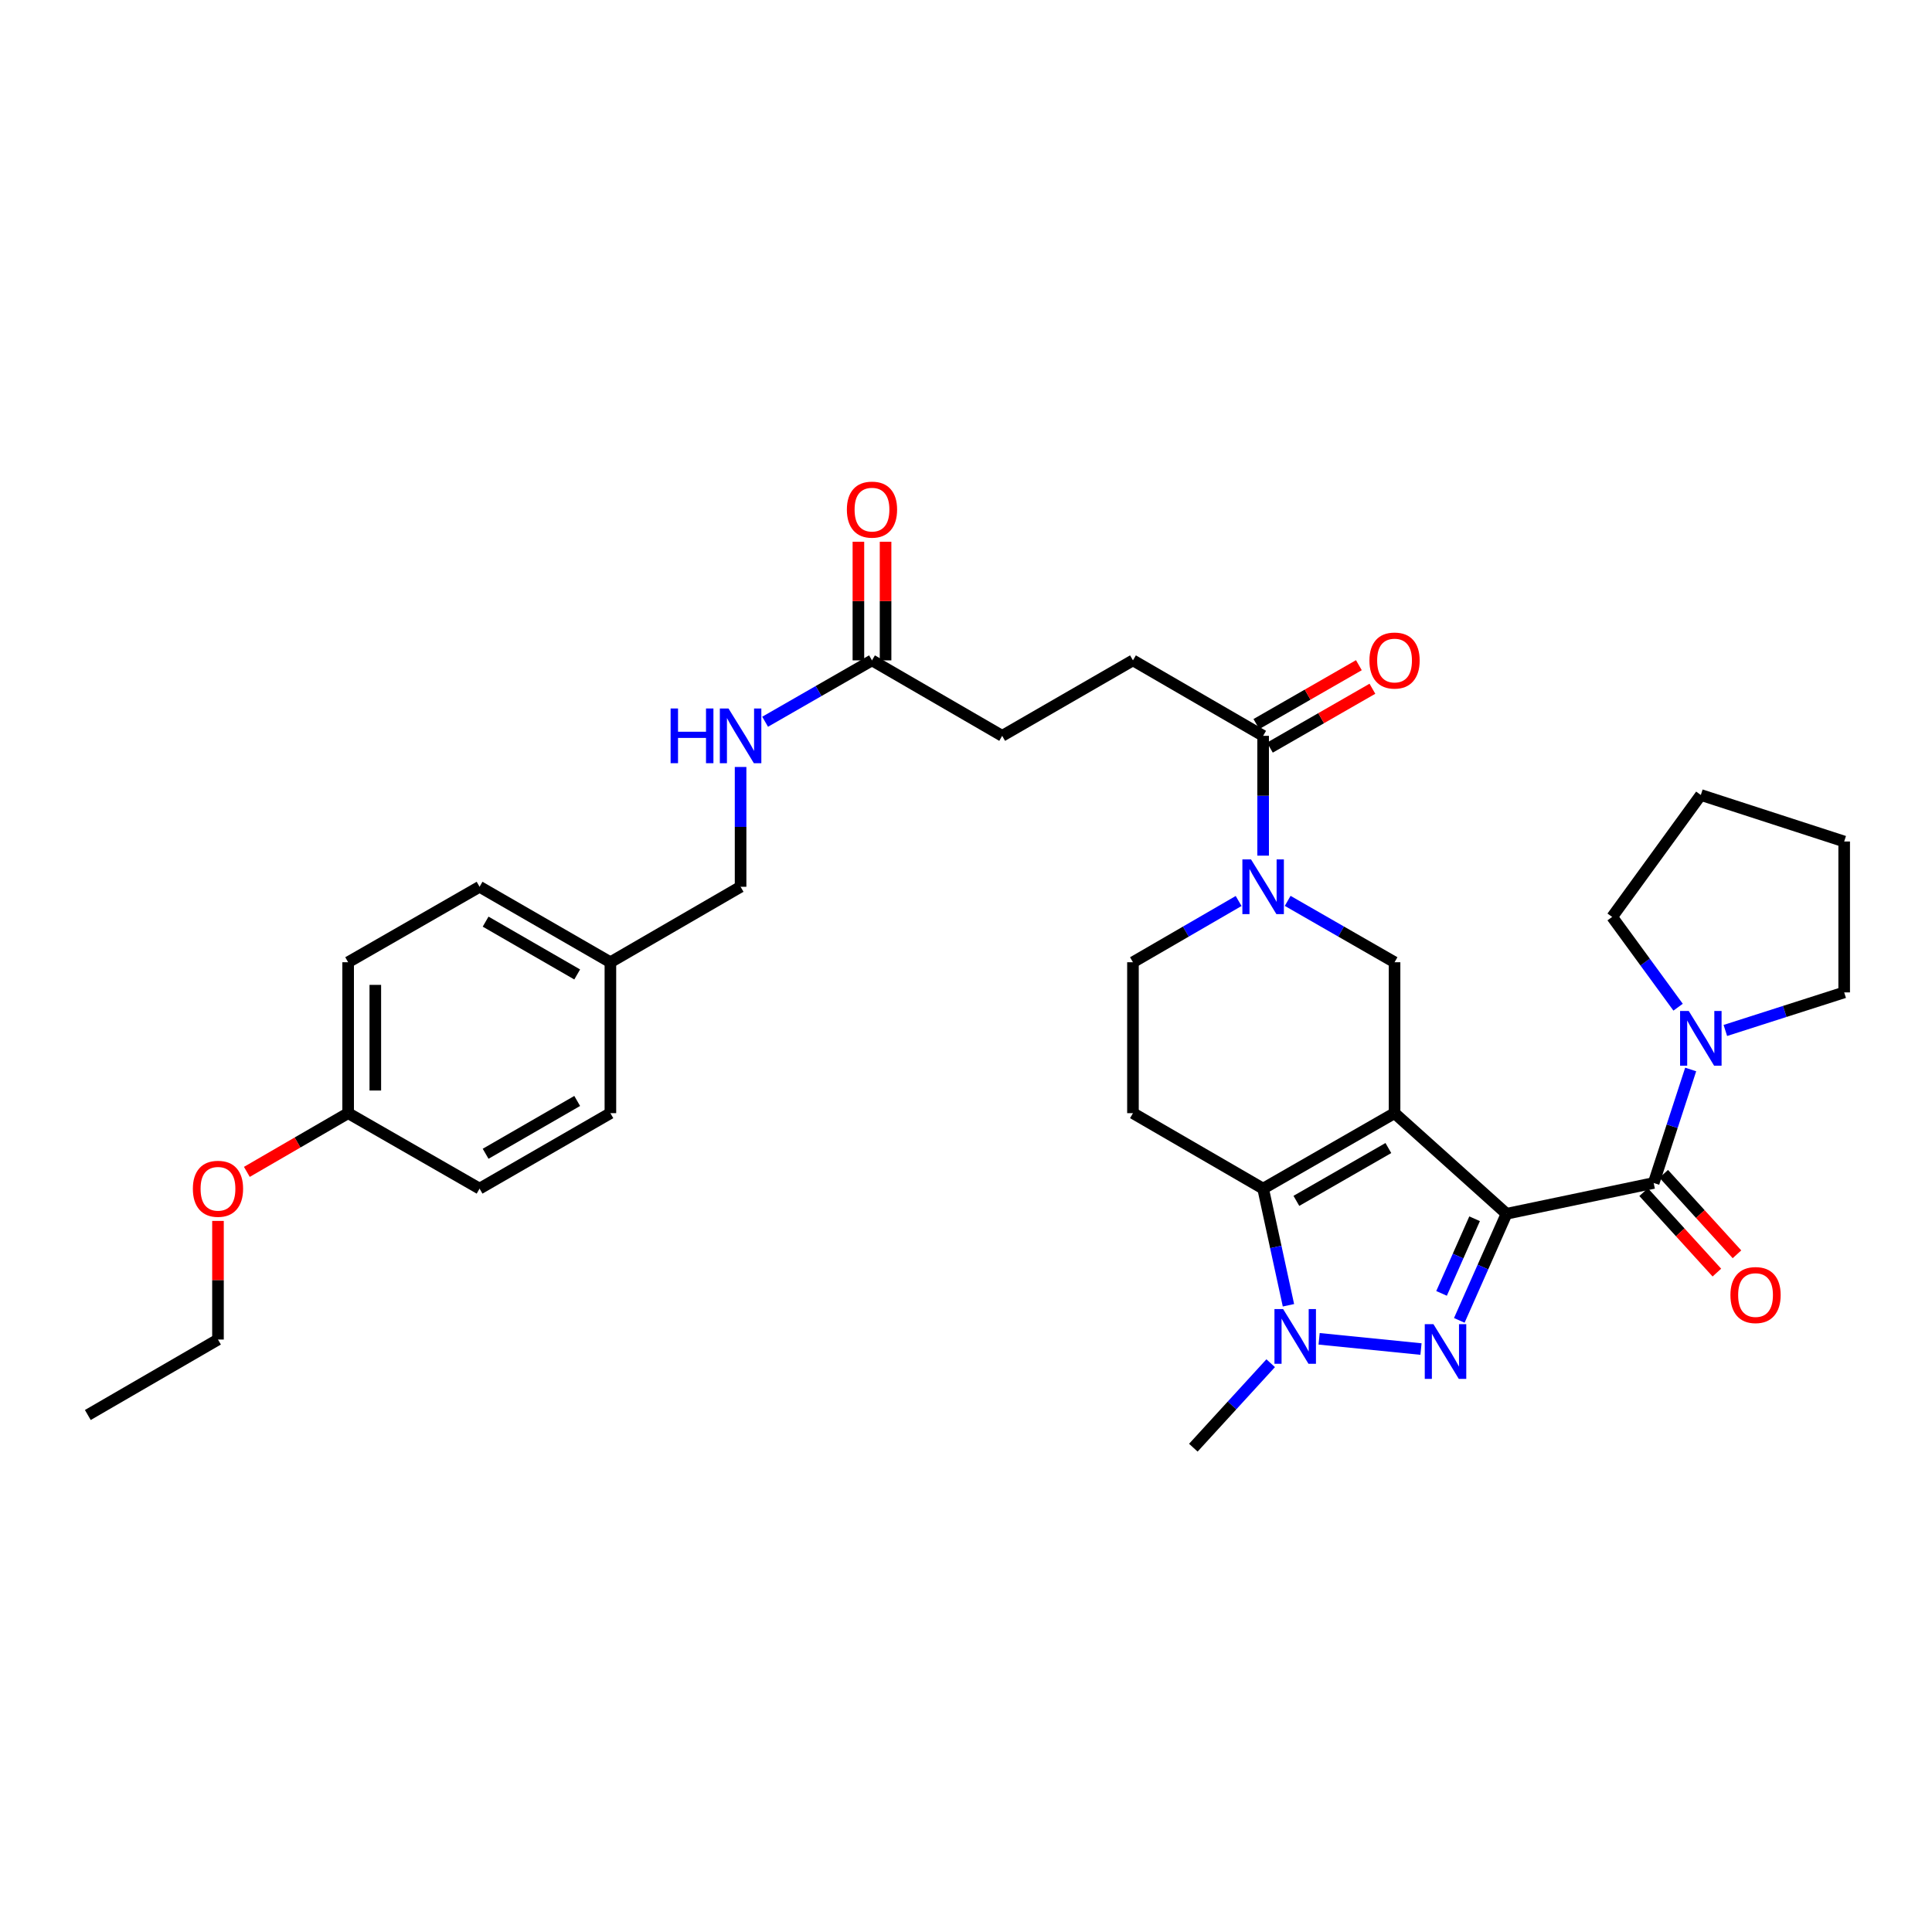 <?xml version='1.0' encoding='iso-8859-1'?>
<svg version='1.1' baseProfile='full'
              xmlns='http://www.w3.org/2000/svg'
                      xmlns:rdkit='http://www.rdkit.org/xml'
                      xmlns:xlink='http://www.w3.org/1999/xlink'
                  xml:space='preserve'
width='1000px' height='1000px' viewBox='0 0 1000 1000'>
<!-- END OF HEADER -->
<rect style='opacity:1.0;fill:#FFFFFF;stroke:none' width='1000' height='1000' x='0' y='0'> </rect>
<path class='bond-0' d='M 779.774,628.245 L 721.816,576.169' style='fill:none;fill-rule:evenodd;stroke:#000000;stroke-width:6px;stroke-linecap:butt;stroke-linejoin:miter;stroke-opacity:1' />
<path class='bond-1' d='M 779.774,628.245 L 767.553,655.836' style='fill:none;fill-rule:evenodd;stroke:#000000;stroke-width:6px;stroke-linecap:butt;stroke-linejoin:miter;stroke-opacity:1' />
<path class='bond-1' d='M 767.553,655.836 L 755.332,683.428' style='fill:none;fill-rule:evenodd;stroke:#0000FF;stroke-width:6px;stroke-linecap:butt;stroke-linejoin:miter;stroke-opacity:1' />
<path class='bond-1' d='M 763.25,630.828 L 754.696,650.142' style='fill:none;fill-rule:evenodd;stroke:#000000;stroke-width:6px;stroke-linecap:butt;stroke-linejoin:miter;stroke-opacity:1' />
<path class='bond-1' d='M 754.696,650.142 L 746.141,669.456' style='fill:none;fill-rule:evenodd;stroke:#0000FF;stroke-width:6px;stroke-linecap:butt;stroke-linejoin:miter;stroke-opacity:1' />
<path class='bond-4' d='M 779.774,628.245 L 855.941,612.308' style='fill:none;fill-rule:evenodd;stroke:#000000;stroke-width:6px;stroke-linecap:butt;stroke-linejoin:miter;stroke-opacity:1' />
<path class='bond-2' d='M 721.816,576.169 L 653.796,615.23' style='fill:none;fill-rule:evenodd;stroke:#000000;stroke-width:6px;stroke-linecap:butt;stroke-linejoin:miter;stroke-opacity:1' />
<path class='bond-2' d='M 718.616,594.223 L 671.002,621.565' style='fill:none;fill-rule:evenodd;stroke:#000000;stroke-width:6px;stroke-linecap:butt;stroke-linejoin:miter;stroke-opacity:1' />
<path class='bond-6' d='M 721.816,576.169 L 721.816,498.056' style='fill:none;fill-rule:evenodd;stroke:#000000;stroke-width:6px;stroke-linecap:butt;stroke-linejoin:miter;stroke-opacity:1' />
<path class='bond-3' d='M 735.503,698.263 L 682.773,692.968' style='fill:none;fill-rule:evenodd;stroke:#0000FF;stroke-width:6px;stroke-linecap:butt;stroke-linejoin:miter;stroke-opacity:1' />
<path class='bond-9' d='M 653.796,615.23 L 586.417,576.169' style='fill:none;fill-rule:evenodd;stroke:#000000;stroke-width:6px;stroke-linecap:butt;stroke-linejoin:miter;stroke-opacity:1' />
<path class='bond-33' d='M 653.796,615.23 L 660.348,645.419' style='fill:none;fill-rule:evenodd;stroke:#000000;stroke-width:6px;stroke-linecap:butt;stroke-linejoin:miter;stroke-opacity:1' />
<path class='bond-33' d='M 660.348,645.419 L 666.899,675.609' style='fill:none;fill-rule:evenodd;stroke:#0000FF;stroke-width:6px;stroke-linecap:butt;stroke-linejoin:miter;stroke-opacity:1' />
<path class='bond-18' d='M 657.705,705.591 L 637.689,727.458' style='fill:none;fill-rule:evenodd;stroke:#0000FF;stroke-width:6px;stroke-linecap:butt;stroke-linejoin:miter;stroke-opacity:1' />
<path class='bond-18' d='M 637.689,727.458 L 617.673,749.324' style='fill:none;fill-rule:evenodd;stroke:#000000;stroke-width:6px;stroke-linecap:butt;stroke-linejoin:miter;stroke-opacity:1' />
<path class='bond-7' d='M 855.941,612.308 L 865.516,582.933' style='fill:none;fill-rule:evenodd;stroke:#000000;stroke-width:6px;stroke-linecap:butt;stroke-linejoin:miter;stroke-opacity:1' />
<path class='bond-7' d='M 865.516,582.933 L 875.09,553.558' style='fill:none;fill-rule:evenodd;stroke:#0000FF;stroke-width:6px;stroke-linecap:butt;stroke-linejoin:miter;stroke-opacity:1' />
<path class='bond-12' d='M 850.742,617.041 L 869.696,637.865' style='fill:none;fill-rule:evenodd;stroke:#000000;stroke-width:6px;stroke-linecap:butt;stroke-linejoin:miter;stroke-opacity:1' />
<path class='bond-12' d='M 869.696,637.865 L 888.649,658.689' style='fill:none;fill-rule:evenodd;stroke:#FF0000;stroke-width:6px;stroke-linecap:butt;stroke-linejoin:miter;stroke-opacity:1' />
<path class='bond-12' d='M 861.141,607.575 L 880.095,628.4' style='fill:none;fill-rule:evenodd;stroke:#000000;stroke-width:6px;stroke-linecap:butt;stroke-linejoin:miter;stroke-opacity:1' />
<path class='bond-12' d='M 880.095,628.4 L 899.049,649.224' style='fill:none;fill-rule:evenodd;stroke:#FF0000;stroke-width:6px;stroke-linecap:butt;stroke-linejoin:miter;stroke-opacity:1' />
<path class='bond-5' d='M 666.497,466.29 L 694.157,482.173' style='fill:none;fill-rule:evenodd;stroke:#0000FF;stroke-width:6px;stroke-linecap:butt;stroke-linejoin:miter;stroke-opacity:1' />
<path class='bond-5' d='M 694.157,482.173 L 721.816,498.056' style='fill:none;fill-rule:evenodd;stroke:#000000;stroke-width:6px;stroke-linecap:butt;stroke-linejoin:miter;stroke-opacity:1' />
<path class='bond-8' d='M 653.796,442.883 L 653.796,411.875' style='fill:none;fill-rule:evenodd;stroke:#0000FF;stroke-width:6px;stroke-linecap:butt;stroke-linejoin:miter;stroke-opacity:1' />
<path class='bond-8' d='M 653.796,411.875 L 653.796,380.868' style='fill:none;fill-rule:evenodd;stroke:#000000;stroke-width:6px;stroke-linecap:butt;stroke-linejoin:miter;stroke-opacity:1' />
<path class='bond-10' d='M 641.109,466.351 L 613.763,482.204' style='fill:none;fill-rule:evenodd;stroke:#0000FF;stroke-width:6px;stroke-linecap:butt;stroke-linejoin:miter;stroke-opacity:1' />
<path class='bond-10' d='M 613.763,482.204 L 586.417,498.056' style='fill:none;fill-rule:evenodd;stroke:#000000;stroke-width:6px;stroke-linecap:butt;stroke-linejoin:miter;stroke-opacity:1' />
<path class='bond-26' d='M 893.034,533.366 L 923.79,523.515' style='fill:none;fill-rule:evenodd;stroke:#0000FF;stroke-width:6px;stroke-linecap:butt;stroke-linejoin:miter;stroke-opacity:1' />
<path class='bond-26' d='M 923.79,523.515 L 954.545,513.665' style='fill:none;fill-rule:evenodd;stroke:#000000;stroke-width:6px;stroke-linecap:butt;stroke-linejoin:miter;stroke-opacity:1' />
<path class='bond-27' d='M 868.581,521.324 L 851.516,497.964' style='fill:none;fill-rule:evenodd;stroke:#0000FF;stroke-width:6px;stroke-linecap:butt;stroke-linejoin:miter;stroke-opacity:1' />
<path class='bond-27' d='M 851.516,497.964 L 834.45,474.605' style='fill:none;fill-rule:evenodd;stroke:#000000;stroke-width:6px;stroke-linecap:butt;stroke-linejoin:miter;stroke-opacity:1' />
<path class='bond-14' d='M 657.298,386.965 L 683.827,371.73' style='fill:none;fill-rule:evenodd;stroke:#000000;stroke-width:6px;stroke-linecap:butt;stroke-linejoin:miter;stroke-opacity:1' />
<path class='bond-14' d='M 683.827,371.73 L 710.356,356.496' style='fill:none;fill-rule:evenodd;stroke:#FF0000;stroke-width:6px;stroke-linecap:butt;stroke-linejoin:miter;stroke-opacity:1' />
<path class='bond-14' d='M 650.295,374.77 L 676.824,359.536' style='fill:none;fill-rule:evenodd;stroke:#000000;stroke-width:6px;stroke-linecap:butt;stroke-linejoin:miter;stroke-opacity:1' />
<path class='bond-14' d='M 676.824,359.536 L 703.354,344.301' style='fill:none;fill-rule:evenodd;stroke:#FF0000;stroke-width:6px;stroke-linecap:butt;stroke-linejoin:miter;stroke-opacity:1' />
<path class='bond-15' d='M 653.796,380.868 L 586.417,341.807' style='fill:none;fill-rule:evenodd;stroke:#000000;stroke-width:6px;stroke-linecap:butt;stroke-linejoin:miter;stroke-opacity:1' />
<path class='bond-35' d='M 586.417,576.169 L 586.417,498.056' style='fill:none;fill-rule:evenodd;stroke:#000000;stroke-width:6px;stroke-linecap:butt;stroke-linejoin:miter;stroke-opacity:1' />
<path class='bond-11' d='M 451.339,341.807 L 518.726,380.868' style='fill:none;fill-rule:evenodd;stroke:#000000;stroke-width:6px;stroke-linecap:butt;stroke-linejoin:miter;stroke-opacity:1' />
<path class='bond-13' d='M 451.339,341.807 L 423.683,357.69' style='fill:none;fill-rule:evenodd;stroke:#000000;stroke-width:6px;stroke-linecap:butt;stroke-linejoin:miter;stroke-opacity:1' />
<path class='bond-13' d='M 423.683,357.69 L 396.027,373.573' style='fill:none;fill-rule:evenodd;stroke:#0000FF;stroke-width:6px;stroke-linecap:butt;stroke-linejoin:miter;stroke-opacity:1' />
<path class='bond-16' d='M 458.369,341.807 L 458.369,311.107' style='fill:none;fill-rule:evenodd;stroke:#000000;stroke-width:6px;stroke-linecap:butt;stroke-linejoin:miter;stroke-opacity:1' />
<path class='bond-16' d='M 458.369,311.107 L 458.369,280.407' style='fill:none;fill-rule:evenodd;stroke:#FF0000;stroke-width:6px;stroke-linecap:butt;stroke-linejoin:miter;stroke-opacity:1' />
<path class='bond-16' d='M 444.308,341.807 L 444.308,311.107' style='fill:none;fill-rule:evenodd;stroke:#000000;stroke-width:6px;stroke-linecap:butt;stroke-linejoin:miter;stroke-opacity:1' />
<path class='bond-16' d='M 444.308,311.107 L 444.308,280.407' style='fill:none;fill-rule:evenodd;stroke:#FF0000;stroke-width:6px;stroke-linecap:butt;stroke-linejoin:miter;stroke-opacity:1' />
<path class='bond-19' d='M 383.327,396.981 L 383.327,427.988' style='fill:none;fill-rule:evenodd;stroke:#0000FF;stroke-width:6px;stroke-linecap:butt;stroke-linejoin:miter;stroke-opacity:1' />
<path class='bond-19' d='M 383.327,427.988 L 383.327,458.996' style='fill:none;fill-rule:evenodd;stroke:#000000;stroke-width:6px;stroke-linecap:butt;stroke-linejoin:miter;stroke-opacity:1' />
<path class='bond-17' d='M 586.417,341.807 L 518.726,380.868' style='fill:none;fill-rule:evenodd;stroke:#000000;stroke-width:6px;stroke-linecap:butt;stroke-linejoin:miter;stroke-opacity:1' />
<path class='bond-20' d='M 383.327,458.996 L 315.94,498.056' style='fill:none;fill-rule:evenodd;stroke:#000000;stroke-width:6px;stroke-linecap:butt;stroke-linejoin:miter;stroke-opacity:1' />
<path class='bond-22' d='M 315.94,498.056 L 315.94,576.169' style='fill:none;fill-rule:evenodd;stroke:#000000;stroke-width:6px;stroke-linecap:butt;stroke-linejoin:miter;stroke-opacity:1' />
<path class='bond-23' d='M 315.94,498.056 L 248.225,458.996' style='fill:none;fill-rule:evenodd;stroke:#000000;stroke-width:6px;stroke-linecap:butt;stroke-linejoin:miter;stroke-opacity:1' />
<path class='bond-23' d='M 298.756,504.378 L 251.356,477.036' style='fill:none;fill-rule:evenodd;stroke:#000000;stroke-width:6px;stroke-linecap:butt;stroke-linejoin:miter;stroke-opacity:1' />
<path class='bond-21' d='M 180.197,576.169 L 180.197,498.056' style='fill:none;fill-rule:evenodd;stroke:#000000;stroke-width:6px;stroke-linecap:butt;stroke-linejoin:miter;stroke-opacity:1' />
<path class='bond-21' d='M 194.259,564.452 L 194.259,509.773' style='fill:none;fill-rule:evenodd;stroke:#000000;stroke-width:6px;stroke-linecap:butt;stroke-linejoin:miter;stroke-opacity:1' />
<path class='bond-28' d='M 180.197,576.169 L 153.985,591.367' style='fill:none;fill-rule:evenodd;stroke:#000000;stroke-width:6px;stroke-linecap:butt;stroke-linejoin:miter;stroke-opacity:1' />
<path class='bond-28' d='M 153.985,591.367 L 127.773,606.564' style='fill:none;fill-rule:evenodd;stroke:#FF0000;stroke-width:6px;stroke-linecap:butt;stroke-linejoin:miter;stroke-opacity:1' />
<path class='bond-36' d='M 180.197,576.169 L 248.225,615.23' style='fill:none;fill-rule:evenodd;stroke:#000000;stroke-width:6px;stroke-linecap:butt;stroke-linejoin:miter;stroke-opacity:1' />
<path class='bond-24' d='M 315.94,576.169 L 248.225,615.23' style='fill:none;fill-rule:evenodd;stroke:#000000;stroke-width:6px;stroke-linecap:butt;stroke-linejoin:miter;stroke-opacity:1' />
<path class='bond-24' d='M 298.756,569.848 L 251.356,597.19' style='fill:none;fill-rule:evenodd;stroke:#000000;stroke-width:6px;stroke-linecap:butt;stroke-linejoin:miter;stroke-opacity:1' />
<path class='bond-25' d='M 248.225,458.996 L 180.197,498.056' style='fill:none;fill-rule:evenodd;stroke:#000000;stroke-width:6px;stroke-linecap:butt;stroke-linejoin:miter;stroke-opacity:1' />
<path class='bond-30' d='M 954.545,513.665 L 954.545,435.56' style='fill:none;fill-rule:evenodd;stroke:#000000;stroke-width:6px;stroke-linecap:butt;stroke-linejoin:miter;stroke-opacity:1' />
<path class='bond-31' d='M 834.45,474.605 L 880.346,411.483' style='fill:none;fill-rule:evenodd;stroke:#000000;stroke-width:6px;stroke-linecap:butt;stroke-linejoin:miter;stroke-opacity:1' />
<path class='bond-29' d='M 112.826,631.943 L 112.826,662.643' style='fill:none;fill-rule:evenodd;stroke:#FF0000;stroke-width:6px;stroke-linecap:butt;stroke-linejoin:miter;stroke-opacity:1' />
<path class='bond-29' d='M 112.826,662.643 L 112.826,693.343' style='fill:none;fill-rule:evenodd;stroke:#000000;stroke-width:6px;stroke-linecap:butt;stroke-linejoin:miter;stroke-opacity:1' />
<path class='bond-32' d='M 112.826,693.343 L 45.455,732.403' style='fill:none;fill-rule:evenodd;stroke:#000000;stroke-width:6px;stroke-linecap:butt;stroke-linejoin:miter;stroke-opacity:1' />
<path class='bond-34' d='M 954.545,435.56 L 880.346,411.483' style='fill:none;fill-rule:evenodd;stroke:#000000;stroke-width:6px;stroke-linecap:butt;stroke-linejoin:miter;stroke-opacity:1' />
<path  class='atom-2' d='M 741.937 685.378
L 751.217 700.378
Q 752.137 701.858, 753.617 704.538
Q 755.097 707.218, 755.177 707.378
L 755.177 685.378
L 758.937 685.378
L 758.937 713.698
L 755.057 713.698
L 745.097 697.298
Q 743.937 695.378, 742.697 693.178
Q 741.497 690.978, 741.137 690.298
L 741.137 713.698
L 737.457 713.698
L 737.457 685.378
L 741.937 685.378
' fill='#0000FF'/>
<path  class='atom-4' d='M 664.137 677.566
L 673.417 692.566
Q 674.337 694.046, 675.817 696.726
Q 677.297 699.406, 677.377 699.566
L 677.377 677.566
L 681.137 677.566
L 681.137 705.886
L 677.257 705.886
L 667.297 689.486
Q 666.137 687.566, 664.897 685.366
Q 663.697 683.166, 663.337 682.486
L 663.337 705.886
L 659.657 705.886
L 659.657 677.566
L 664.137 677.566
' fill='#0000FF'/>
<path  class='atom-6' d='M 647.536 444.836
L 656.816 459.836
Q 657.736 461.316, 659.216 463.996
Q 660.696 466.676, 660.776 466.836
L 660.776 444.836
L 664.536 444.836
L 664.536 473.156
L 660.656 473.156
L 650.696 456.756
Q 649.536 454.836, 648.296 452.636
Q 647.096 450.436, 646.736 449.756
L 646.736 473.156
L 643.056 473.156
L 643.056 444.836
L 647.536 444.836
' fill='#0000FF'/>
<path  class='atom-8' d='M 874.086 523.269
L 883.366 538.269
Q 884.286 539.749, 885.766 542.429
Q 887.246 545.109, 887.326 545.269
L 887.326 523.269
L 891.086 523.269
L 891.086 551.589
L 887.206 551.589
L 877.246 535.189
Q 876.086 533.269, 874.846 531.069
Q 873.646 528.869, 873.286 528.189
L 873.286 551.589
L 869.606 551.589
L 869.606 523.269
L 874.086 523.269
' fill='#0000FF'/>
<path  class='atom-13' d='M 895.665 670.315
Q 895.665 663.515, 899.025 659.715
Q 902.385 655.915, 908.665 655.915
Q 914.945 655.915, 918.305 659.715
Q 921.665 663.515, 921.665 670.315
Q 921.665 677.195, 918.265 681.115
Q 914.865 684.995, 908.665 684.995
Q 902.425 684.995, 899.025 681.115
Q 895.665 677.235, 895.665 670.315
M 908.665 681.795
Q 912.985 681.795, 915.305 678.915
Q 917.665 675.995, 917.665 670.315
Q 917.665 664.755, 915.305 661.955
Q 912.985 659.115, 908.665 659.115
Q 904.345 659.115, 901.985 661.915
Q 899.665 664.715, 899.665 670.315
Q 899.665 676.035, 901.985 678.915
Q 904.345 681.795, 908.665 681.795
' fill='#FF0000'/>
<path  class='atom-14' d='M 347.107 366.708
L 350.947 366.708
L 350.947 378.748
L 365.427 378.748
L 365.427 366.708
L 369.267 366.708
L 369.267 395.028
L 365.427 395.028
L 365.427 381.948
L 350.947 381.948
L 350.947 395.028
L 347.107 395.028
L 347.107 366.708
' fill='#0000FF'/>
<path  class='atom-14' d='M 377.067 366.708
L 386.347 381.708
Q 387.267 383.188, 388.747 385.868
Q 390.227 388.548, 390.307 388.708
L 390.307 366.708
L 394.067 366.708
L 394.067 395.028
L 390.187 395.028
L 380.227 378.628
Q 379.067 376.708, 377.827 374.508
Q 376.627 372.308, 376.267 371.628
L 376.267 395.028
L 372.587 395.028
L 372.587 366.708
L 377.067 366.708
' fill='#0000FF'/>
<path  class='atom-15' d='M 708.816 341.887
Q 708.816 335.087, 712.176 331.287
Q 715.536 327.487, 721.816 327.487
Q 728.096 327.487, 731.456 331.287
Q 734.816 335.087, 734.816 341.887
Q 734.816 348.767, 731.416 352.687
Q 728.016 356.567, 721.816 356.567
Q 715.576 356.567, 712.176 352.687
Q 708.816 348.807, 708.816 341.887
M 721.816 353.367
Q 726.136 353.367, 728.456 350.487
Q 730.816 347.567, 730.816 341.887
Q 730.816 336.327, 728.456 333.527
Q 726.136 330.687, 721.816 330.687
Q 717.496 330.687, 715.136 333.487
Q 712.816 336.287, 712.816 341.887
Q 712.816 347.607, 715.136 350.487
Q 717.496 353.367, 721.816 353.367
' fill='#FF0000'/>
<path  class='atom-17' d='M 438.339 263.774
Q 438.339 256.974, 441.699 253.174
Q 445.059 249.374, 451.339 249.374
Q 457.619 249.374, 460.979 253.174
Q 464.339 256.974, 464.339 263.774
Q 464.339 270.654, 460.939 274.574
Q 457.539 278.454, 451.339 278.454
Q 445.099 278.454, 441.699 274.574
Q 438.339 270.694, 438.339 263.774
M 451.339 275.254
Q 455.659 275.254, 457.979 272.374
Q 460.339 269.454, 460.339 263.774
Q 460.339 258.214, 457.979 255.414
Q 455.659 252.574, 451.339 252.574
Q 447.019 252.574, 444.659 255.374
Q 442.339 258.174, 442.339 263.774
Q 442.339 269.494, 444.659 272.374
Q 447.019 275.254, 451.339 275.254
' fill='#FF0000'/>
<path  class='atom-29' d='M 99.826 615.31
Q 99.826 608.51, 103.186 604.71
Q 106.546 600.91, 112.826 600.91
Q 119.106 600.91, 122.466 604.71
Q 125.826 608.51, 125.826 615.31
Q 125.826 622.19, 122.426 626.11
Q 119.026 629.99, 112.826 629.99
Q 106.586 629.99, 103.186 626.11
Q 99.826 622.23, 99.826 615.31
M 112.826 626.79
Q 117.146 626.79, 119.466 623.91
Q 121.826 620.99, 121.826 615.31
Q 121.826 609.75, 119.466 606.95
Q 117.146 604.11, 112.826 604.11
Q 108.506 604.11, 106.146 606.91
Q 103.826 609.71, 103.826 615.31
Q 103.826 621.03, 106.146 623.91
Q 108.506 626.79, 112.826 626.79
' fill='#FF0000'/>
</svg>
